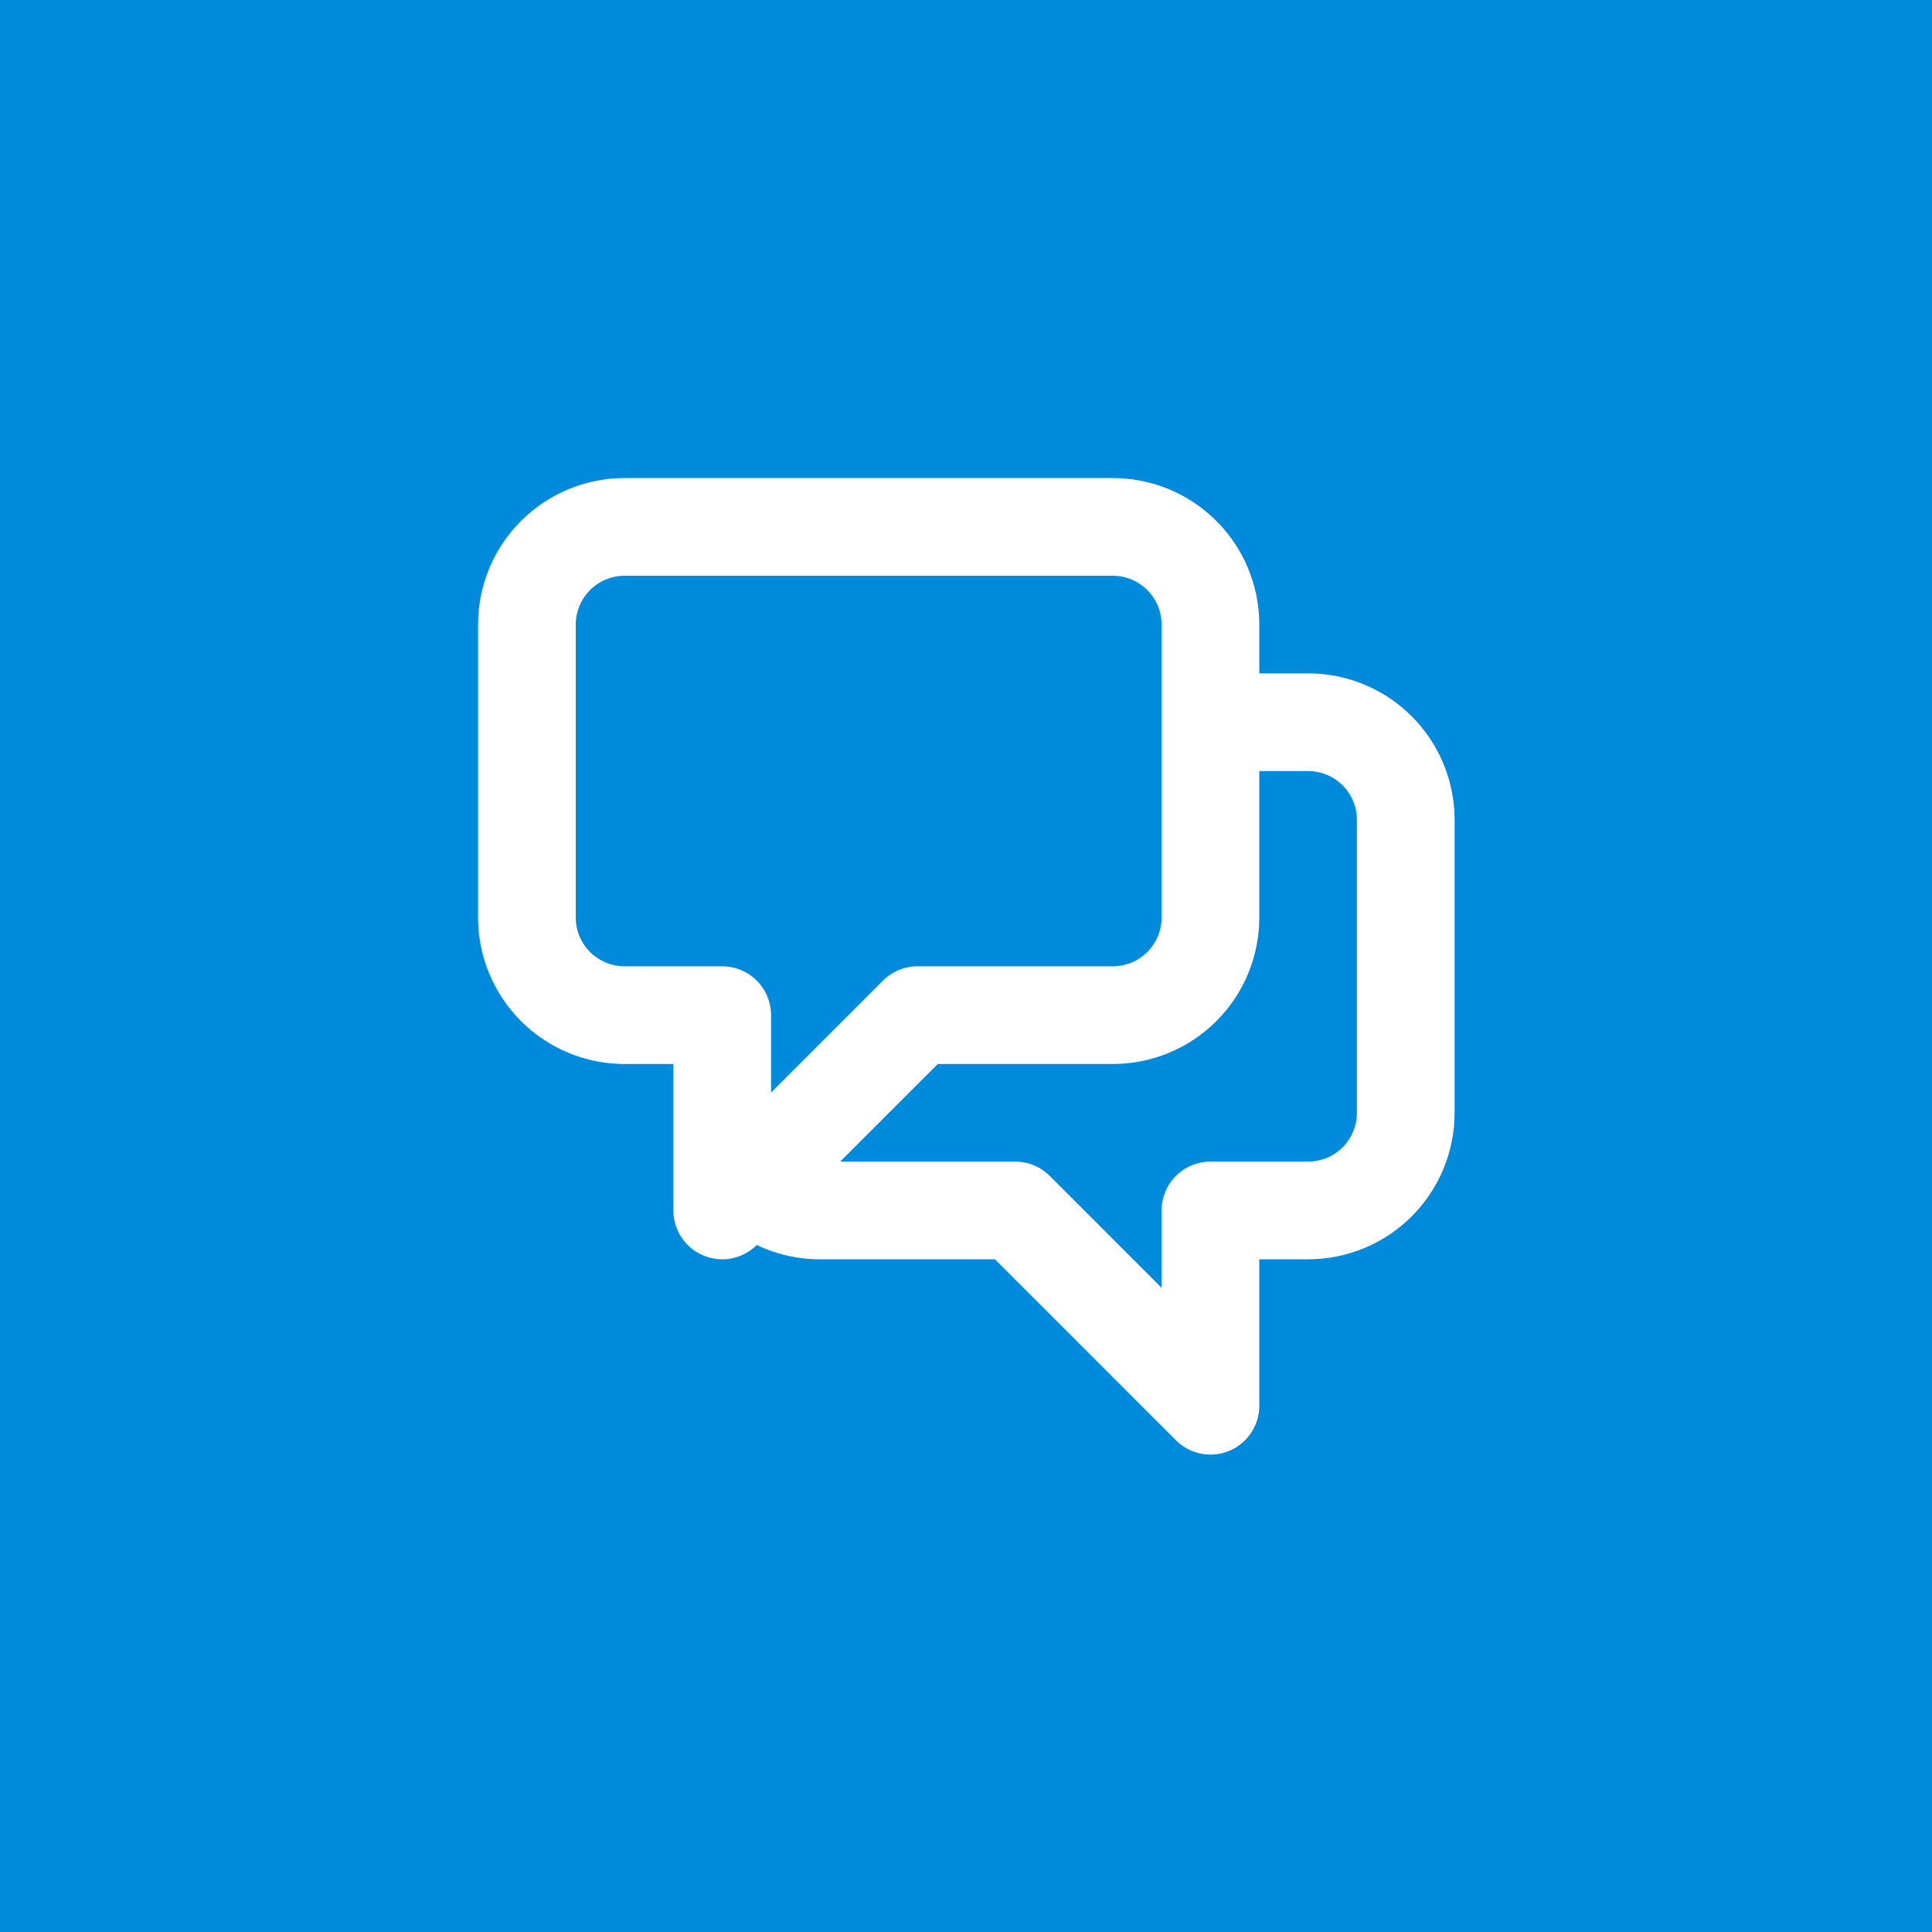 <svg xmlns="http://www.w3.org/2000/svg" width="88" height="88" viewBox="0 0 88 88" fill="none"><rect width="88" height="88" fill="#008ADB"></rect><path d="M55.134 32.896H59.582C60.762 32.896 61.893 33.364 62.727 34.198C63.561 35.032 64.03 36.164 64.03 37.343V50.687C64.03 51.866 63.561 52.998 62.727 53.832C61.893 54.666 60.762 55.134 59.582 55.134H55.134V64.03L46.239 55.134H37.343C36.759 55.135 36.181 55.02 35.641 54.797C35.101 54.573 34.611 54.245 34.199 53.831M34.199 53.831L41.791 46.239H50.687C51.866 46.239 52.998 45.77 53.832 44.936C54.666 44.102 55.134 42.971 55.134 41.791V28.448C55.134 27.268 54.666 26.137 53.832 25.303C52.998 24.469 51.866 24 50.687 24H28.448C27.268 24 26.137 24.469 25.303 25.303C24.469 26.137 24 27.268 24 28.448V41.791C24 42.971 24.469 44.102 25.303 44.936C26.137 45.77 27.268 46.239 28.448 46.239H32.896V55.134L34.199 53.831Z" stroke="white" stroke-width="4.45" stroke-linecap="round" stroke-linejoin="round"></path></svg>